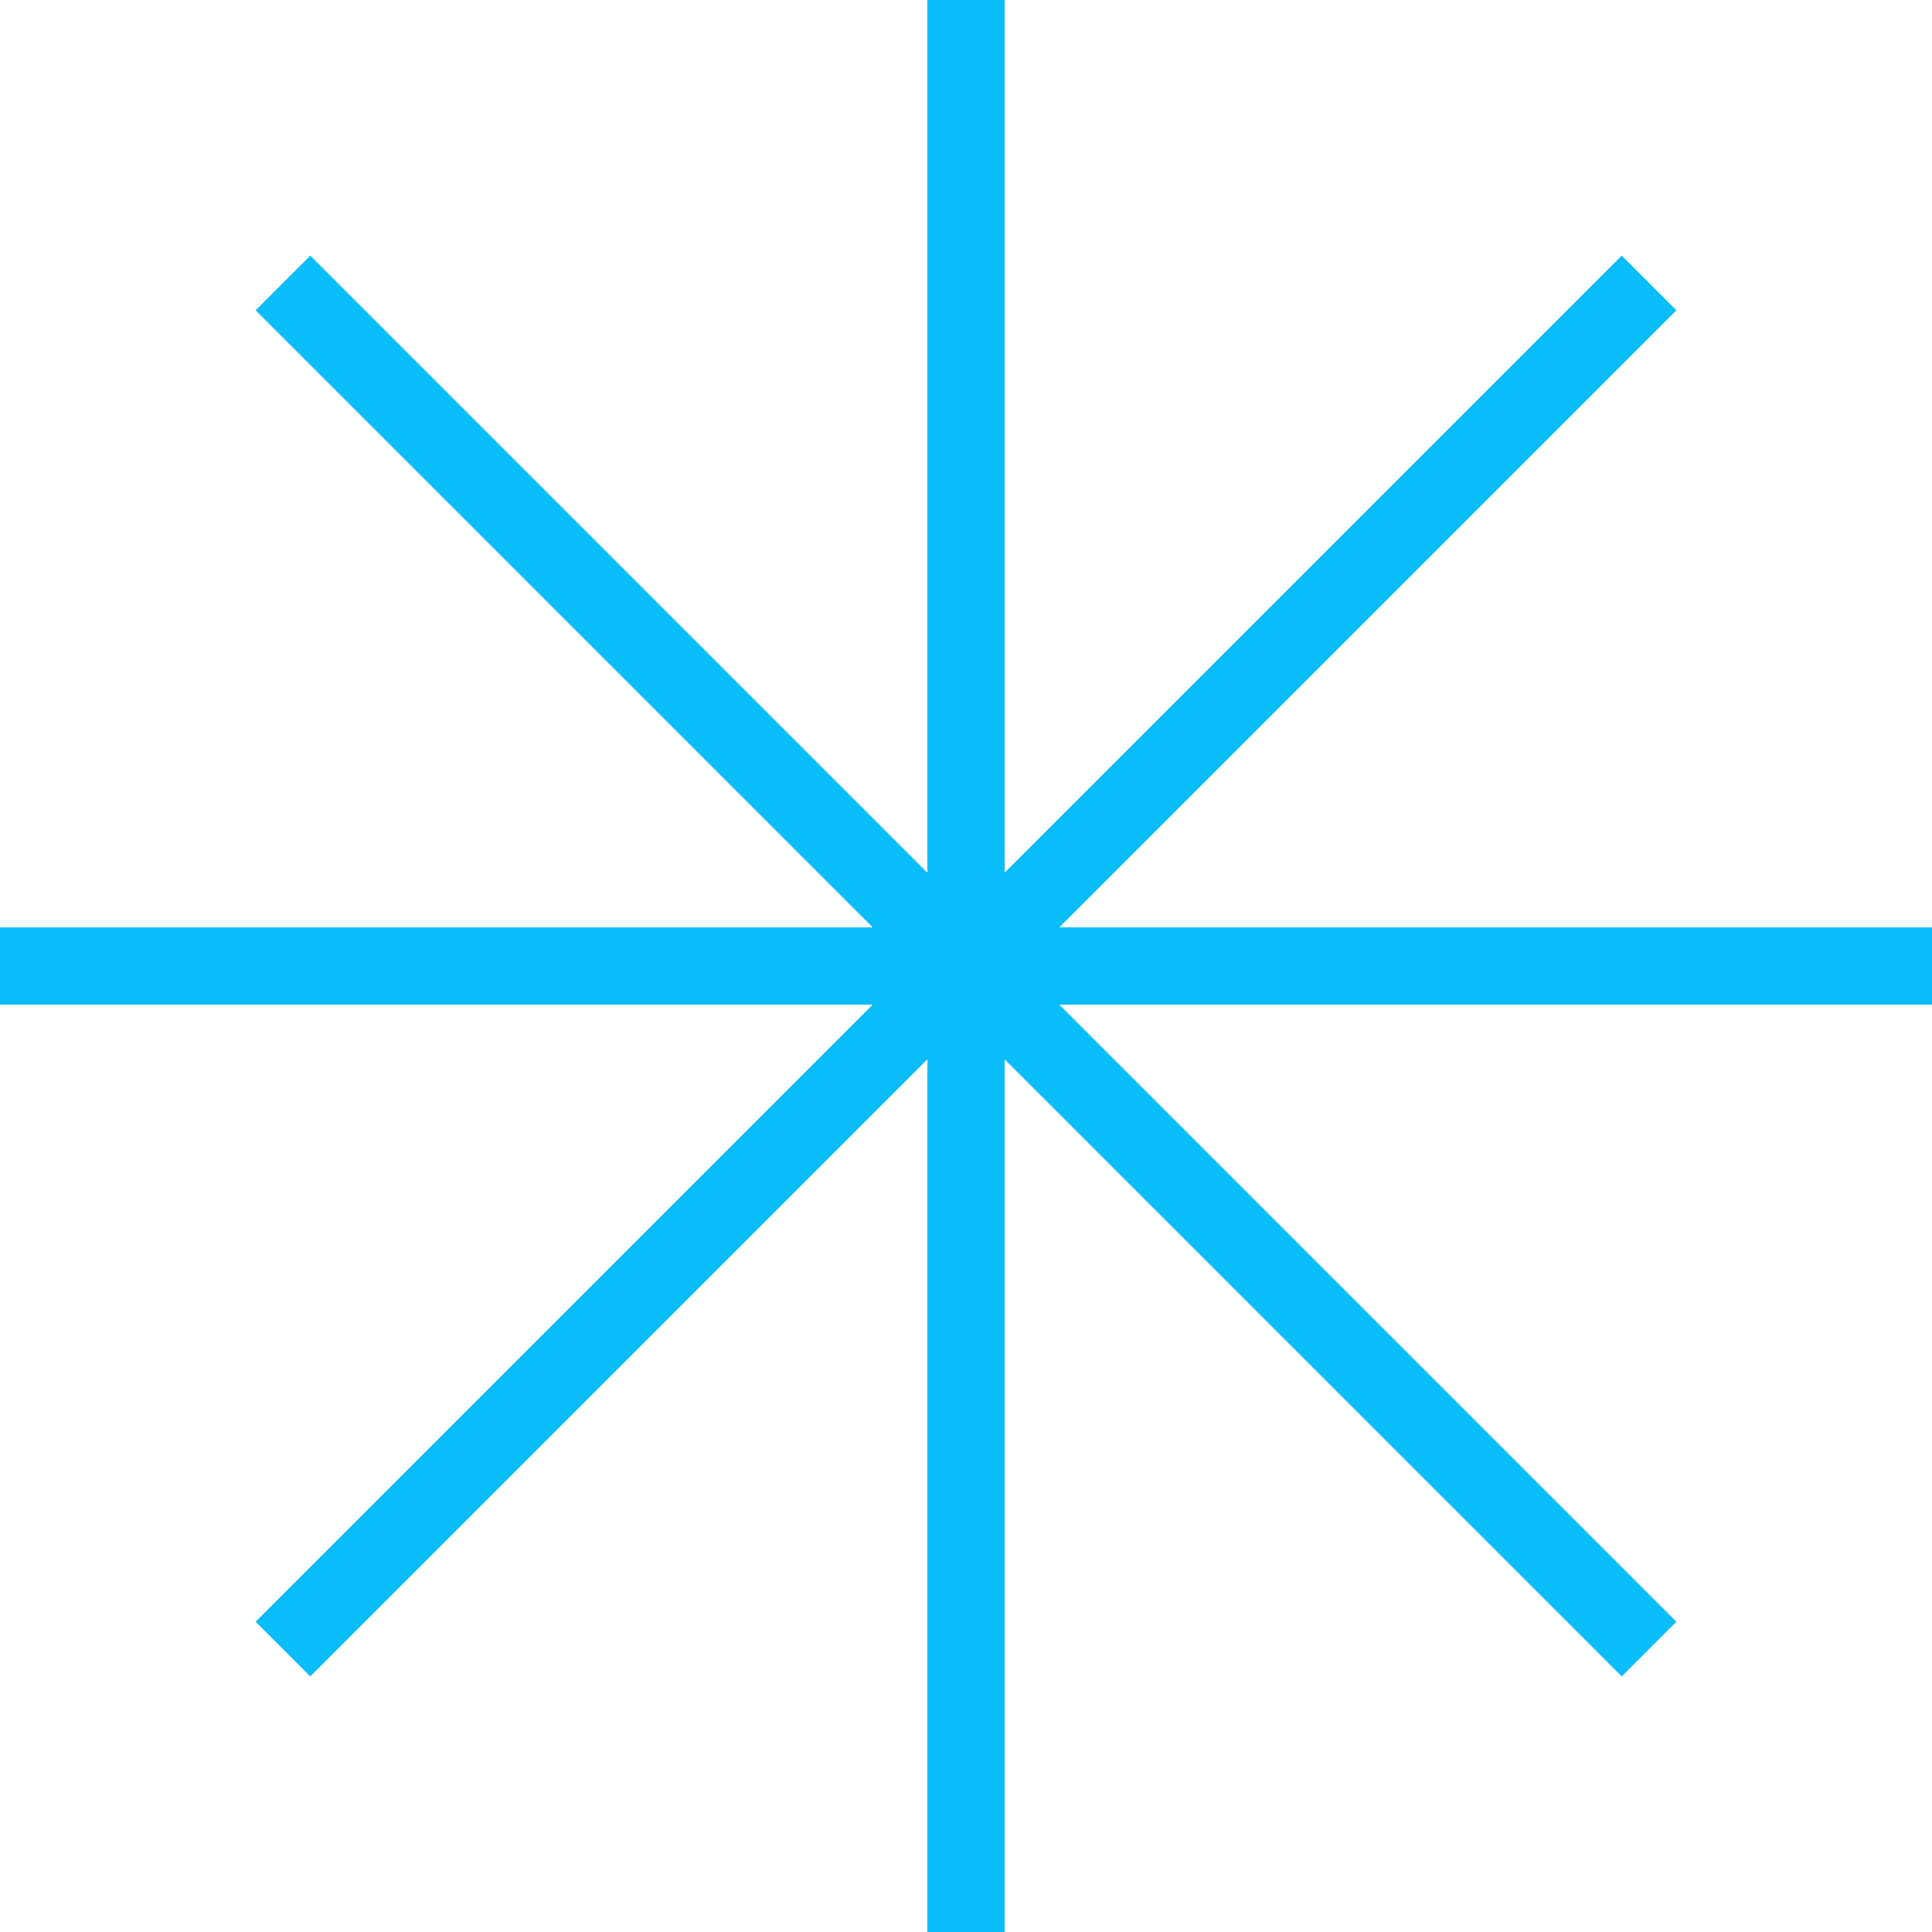 <?xml version="1.0" encoding="UTF-8"?> <svg xmlns="http://www.w3.org/2000/svg" width="50" height="50" viewBox="0 0 50 50" fill="none"> <rect x="24" width="2" height="50" fill="#08BDFA"></rect> <rect x="50" y="24" width="2" height="50" transform="rotate(90 50 24)" fill="#08BDFA"></rect> <rect x="43.385" y="41.971" width="2" height="50" transform="rotate(135 43.385 41.971)" fill="#08BDFA"></rect> <rect x="8.029" y="43.385" width="2" height="50" transform="rotate(-135 8.029 43.385)" fill="#08BDFA"></rect> </svg> 